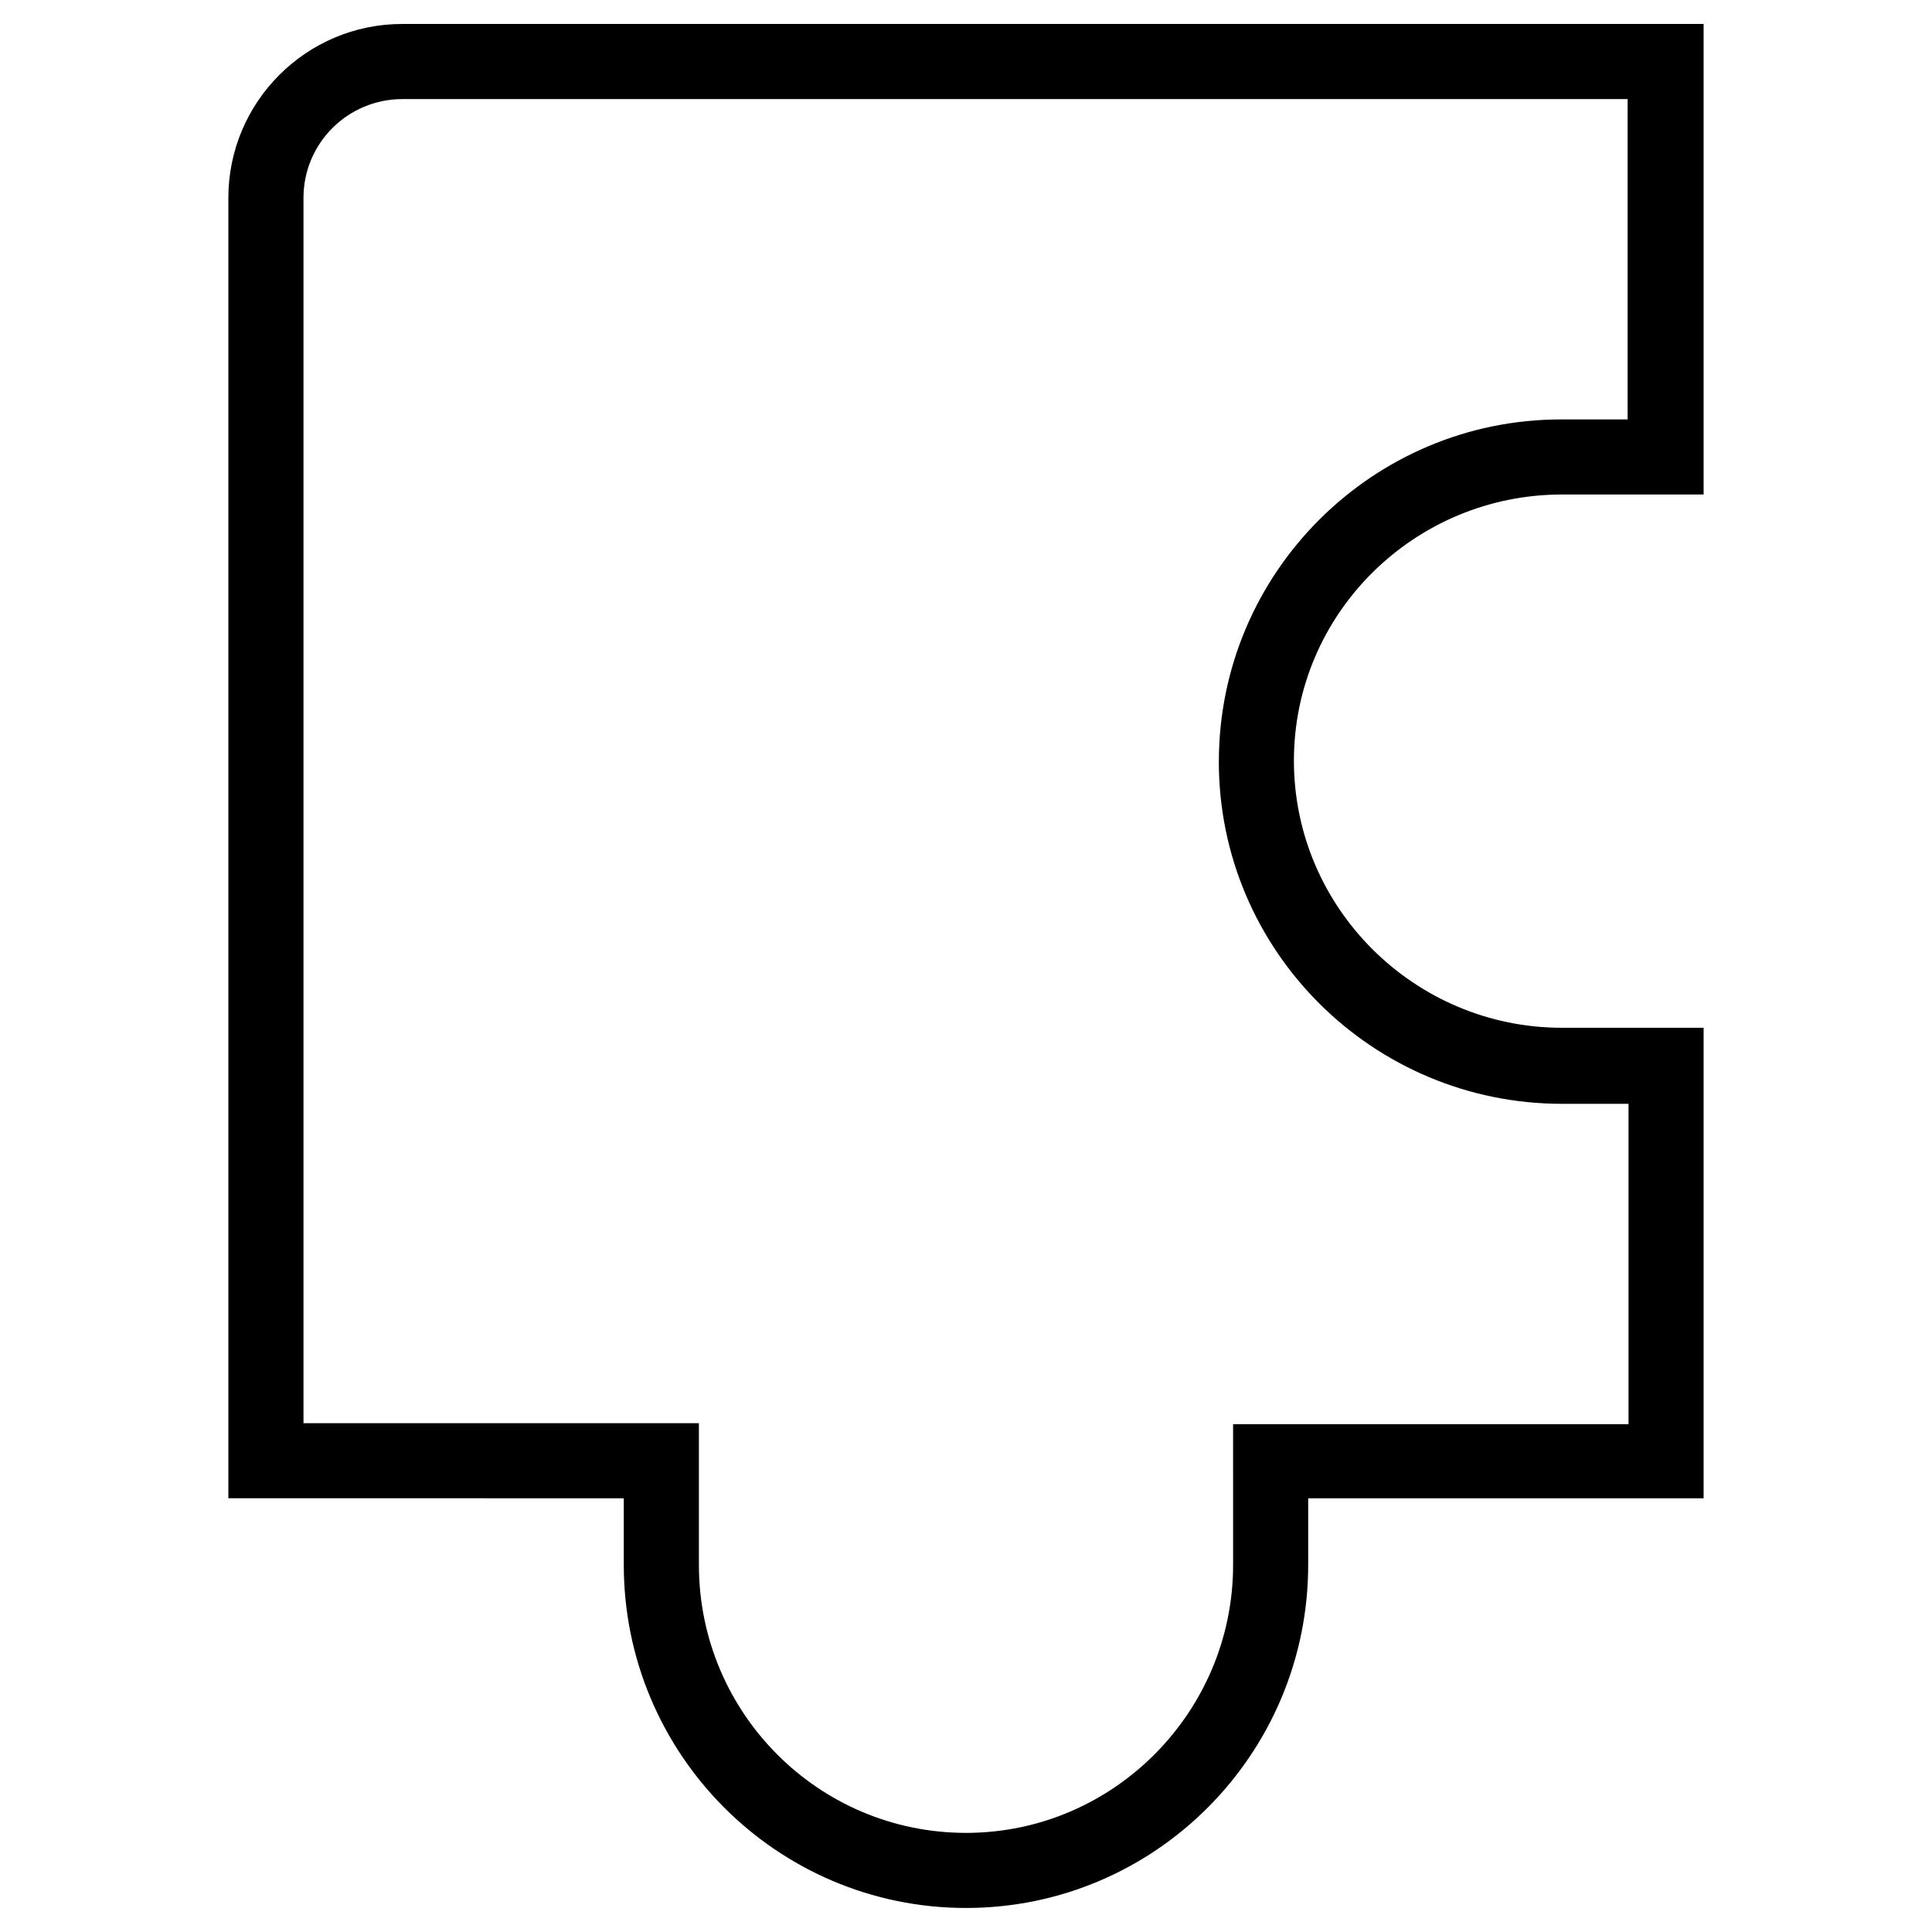 <?xml version="1.0" encoding="UTF-8"?>
<!-- Uploaded to: SVG Repo, www.svgrepo.com, Generator: SVG Repo Mixer Tools -->
<svg fill="#000000" width="800px" height="800px" version="1.1" viewBox="144 144 512 512" xmlns="http://www.w3.org/2000/svg">
 <path d="m557.94 275.05h37.535v-124.7h-344.86c-25.441 0-46.098 20.656-46.098 46.098v344.61l104.79 0.004v17.633c0 50.129 40.559 90.938 90.688 90.938s90.688-40.809 90.688-90.938v-17.633h104.79v-124.69h-37.535c-39.047 0-71.039-31.738-71.039-70.785s31.992-70.535 71.035-70.535zm-90.938 70.785c0 50.129 40.809 90.688 90.938 90.688h17.633v84.891h-104.79l0.004 37.281c0 39.047-31.738 71.039-70.785 71.039-39.047-0.004-70.785-31.742-70.785-71.039v-37.535h-104.79v-324.7c0-14.609 11.84-26.199 26.199-26.199h324.71v84.891h-17.633c-49.883 0-90.691 40.559-90.691 90.688z"/>
</svg>